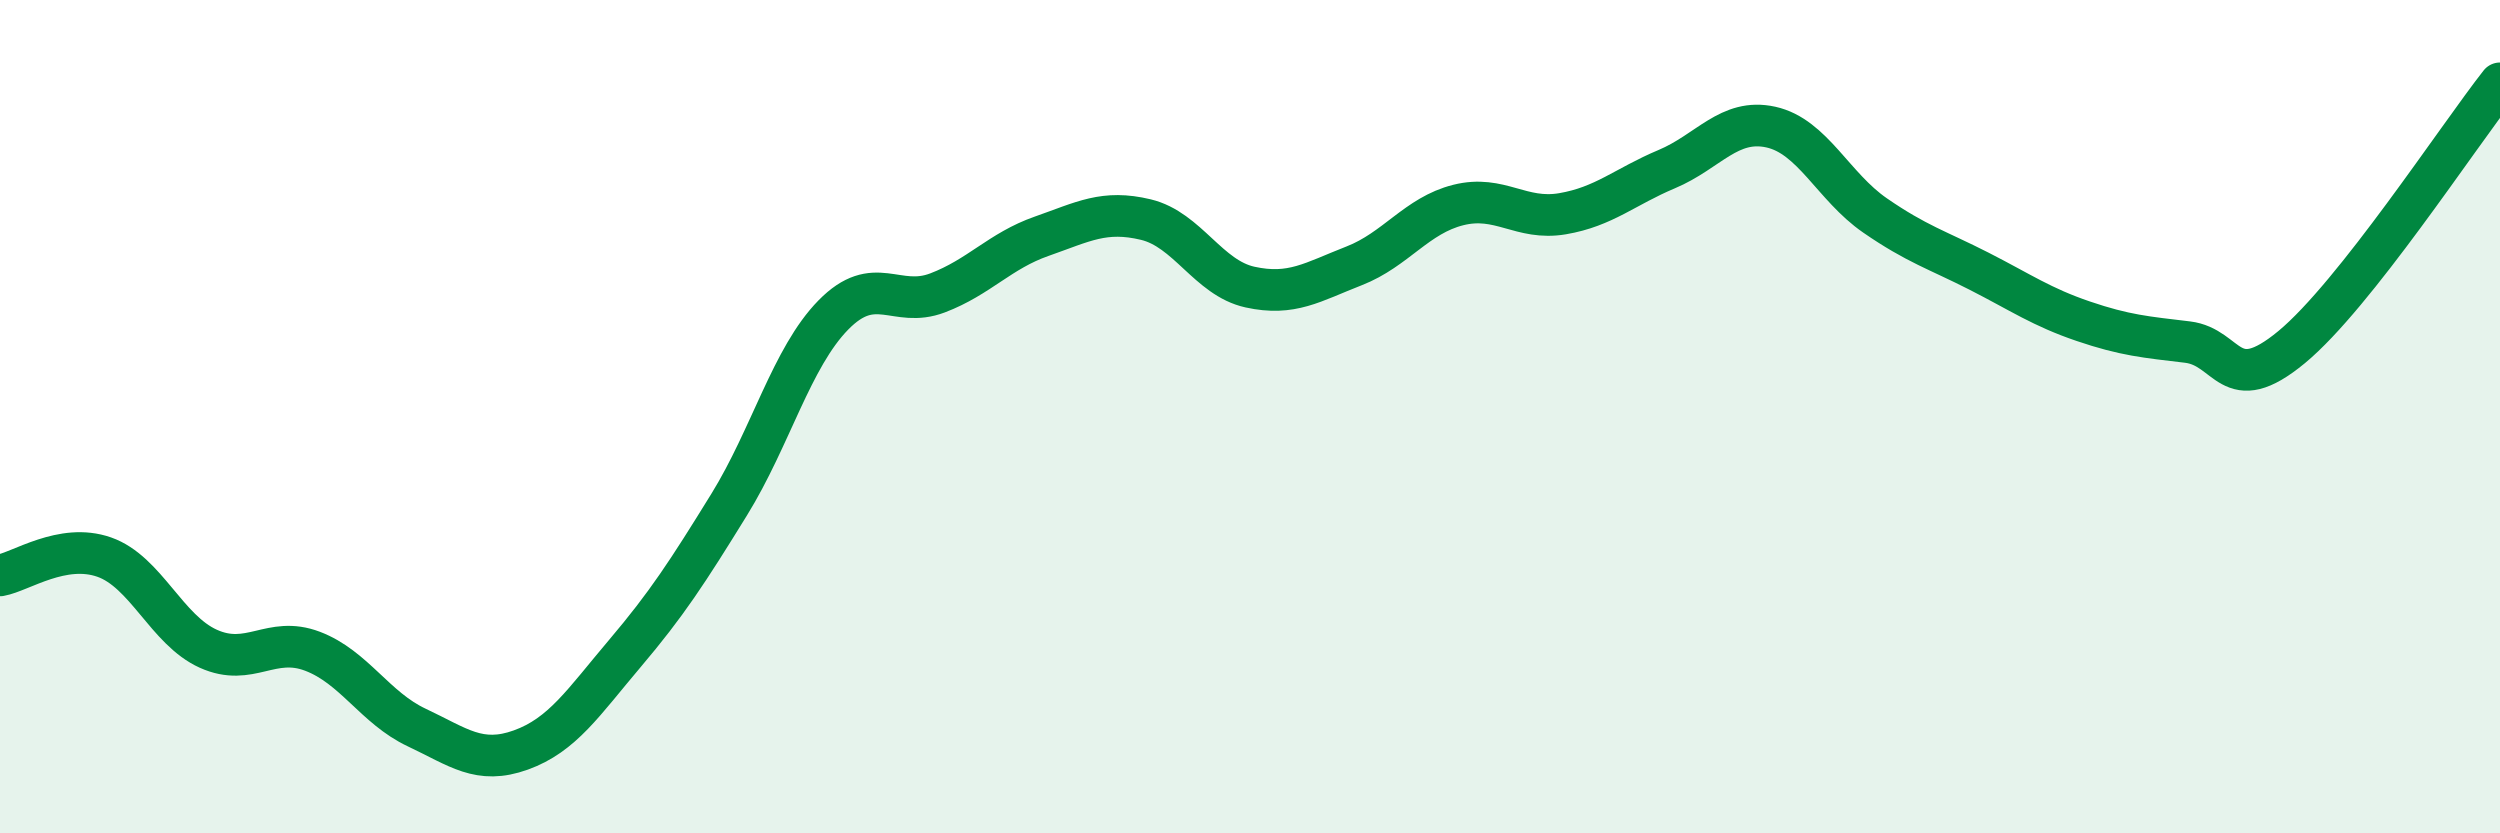 
    <svg width="60" height="20" viewBox="0 0 60 20" xmlns="http://www.w3.org/2000/svg">
      <path
        d="M 0,13.81 C 0.5,13.72 1.5,13.02 2.5,13.37 C 3.5,13.72 4,15.12 5,15.57 C 6,16.02 6.5,15.25 7.5,15.63 C 8.5,16.01 9,16.99 10,17.46 C 11,17.93 11.5,18.36 12.5,18 C 13.5,17.64 14,16.86 15,15.68 C 16,14.5 16.5,13.73 17.5,12.11 C 18.5,10.49 19,8.58 20,7.56 C 21,6.54 21.5,7.41 22.5,7.03 C 23.5,6.65 24,6.02 25,5.67 C 26,5.32 26.5,5.03 27.5,5.27 C 28.5,5.51 29,6.67 30,6.89 C 31,7.11 31.5,6.77 32.5,6.38 C 33.5,5.99 34,5.17 35,4.92 C 36,4.67 36.5,5.3 37.5,5.13 C 38.5,4.96 39,4.48 40,4.06 C 41,3.64 41.5,2.83 42.5,3.05 C 43.5,3.27 44,4.48 45,5.17 C 46,5.86 46.5,6 47.5,6.51 C 48.5,7.02 49,7.37 50,7.71 C 51,8.05 51.5,8.09 52.5,8.21 C 53.5,8.33 53.5,9.57 55,8.33 C 56.5,7.09 59,3.27 60,2L60 20L0 20Z"
        fill="#008740"
        opacity="0.1"
        stroke-linecap="round"
        stroke-linejoin="round"
      />
      <path
        d="M 0,13.81 C 0.5,13.72 1.5,13.02 2.5,13.37 C 3.5,13.72 4,15.12 5,15.57 C 6,16.02 6.5,15.25 7.5,15.63 C 8.5,16.01 9,16.99 10,17.46 C 11,17.93 11.5,18.36 12.5,18 C 13.5,17.64 14,16.86 15,15.68 C 16,14.5 16.5,13.73 17.5,12.11 C 18.5,10.49 19,8.58 20,7.56 C 21,6.54 21.5,7.41 22.5,7.03 C 23.5,6.65 24,6.02 25,5.67 C 26,5.32 26.5,5.03 27.5,5.27 C 28.5,5.51 29,6.67 30,6.89 C 31,7.11 31.5,6.77 32.5,6.38 C 33.5,5.99 34,5.17 35,4.92 C 36,4.67 36.5,5.3 37.5,5.13 C 38.5,4.96 39,4.48 40,4.06 C 41,3.64 41.5,2.83 42.5,3.05 C 43.5,3.27 44,4.48 45,5.17 C 46,5.86 46.5,6 47.5,6.51 C 48.5,7.02 49,7.37 50,7.71 C 51,8.05 51.5,8.09 52.5,8.21 C 53.5,8.33 53.5,9.57 55,8.33 C 56.5,7.09 59,3.27 60,2"
        stroke="#008740"
        stroke-width="1"
        fill="none"
        stroke-linecap="round"
        stroke-linejoin="round"
      />
    </svg>
  